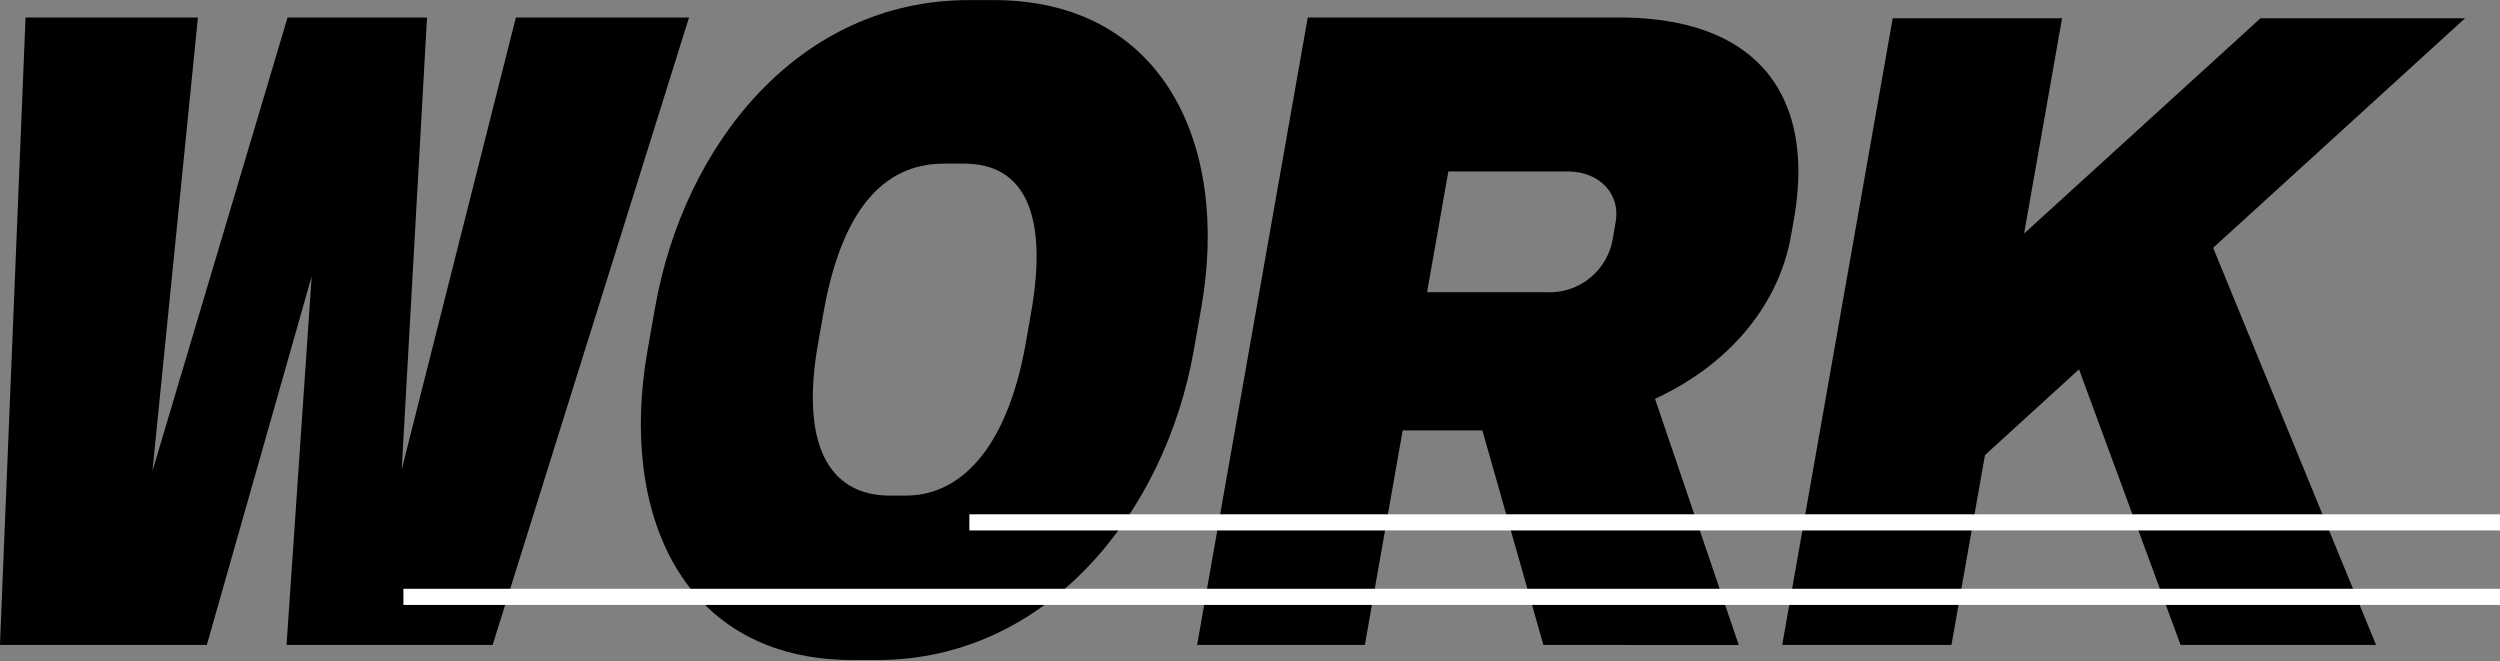 <svg xmlns="http://www.w3.org/2000/svg" xmlns:xlink="http://www.w3.org/1999/xlink" width="155" height="41" viewBox="0 0 155 41">
  <rect x="0" y="0" width="155" height="41" fill="#808080" stroke="none"/>
  <defs>
    <clipPath id="clip-path">
      <rect id="長方形_4879" data-name="長方形 4879" width="155" height="41" transform="translate(886 4033)" fill="#fff" stroke="#707070" stroke-width="1" opacity="0.399"/>
    </clipPath>
  </defs>
  <g id="マスクグループ_118" data-name="マスクグループ 118" transform="translate(-886 -4033)" clip-path="url(#clip-path)">
    <g id="グループ_1610" data-name="グループ 1610">
      <g id="グループ_695" data-name="グループ 695" transform="translate(363.297 2254.436)">
        <path id="パス_1265" data-name="パス 1265" d="M553.246,1818.549H540.469l1.558-22.849-6.5,22.849H522.7l1.587-38.9h10.688l-2.821,28.118,8.378-28.118h8.646l-1.569,28.02,7.078-28.02h10.736Z"/>
        <path id="パス_1266" data-name="パス 1266" d="M577.088,1819.485h-1.521c-10.591,0-14.5-9.11-12.716-19.2l.468-2.659c1.772-10.046,8.871-19.057,19.463-19.057H584.3c10.546,0,14.657,9.011,12.885,19.057l-.468,2.659C594.939,1810.375,587.633,1819.485,577.088,1819.485Zm9.541-21.519c1.068-6.057-.361-9.258-4.162-9.258h-1.235c-3.9,0-6.389,3.1-7.475,9.258l-.338,1.92c-1.06,6.008.525,9.406,4.468,9.406h.95c3.753,0,6.4-3.448,7.454-9.406Z"/>
        <path id="パス_1267" data-name="パス 1267" d="M618.393,1818.549l-3.784-13.3h-4.94l-2.345,13.3h-10.4l6.859-38.9h19.285c8.835,0,12.168,5.072,10.858,12.508l-.183,1.034c-.738,4.186-3.725,7.928-8.429,10.1l5.193,15.265Zm4.476-26.2c.321-1.822-1.059-3.152-2.96-3.152H612.5l-1.319,7.485h7.41a3.972,3.972,0,0,0,4.1-3.3Z"/>
        <path id="パス_1268" data-name="パス 1268" d="M657.9,1818.549l-6.3-17.087-5.83,5.318-2.076,11.769H633.2l6.851-38.853h10.5l-2.353,13.345,14.656-13.345h12.682l-15.619,14.232,10.1,24.621Z"/>
      </g>
      <path id="パス_1807" data-name="パス 1807" d="M-6107.371-12174.6h-212.665" transform="translate(7231.048 16244.605)" fill="none" stroke="#fff" stroke-width="1"/>
      <path id="パス_1809" data-name="パス 1809" d="M-6163.619-12173.051H-6300.1" transform="translate(7246.201 16238.438)" fill="none" stroke="#fff" stroke-width="1"/>
    </g>
  </g>
</svg>
